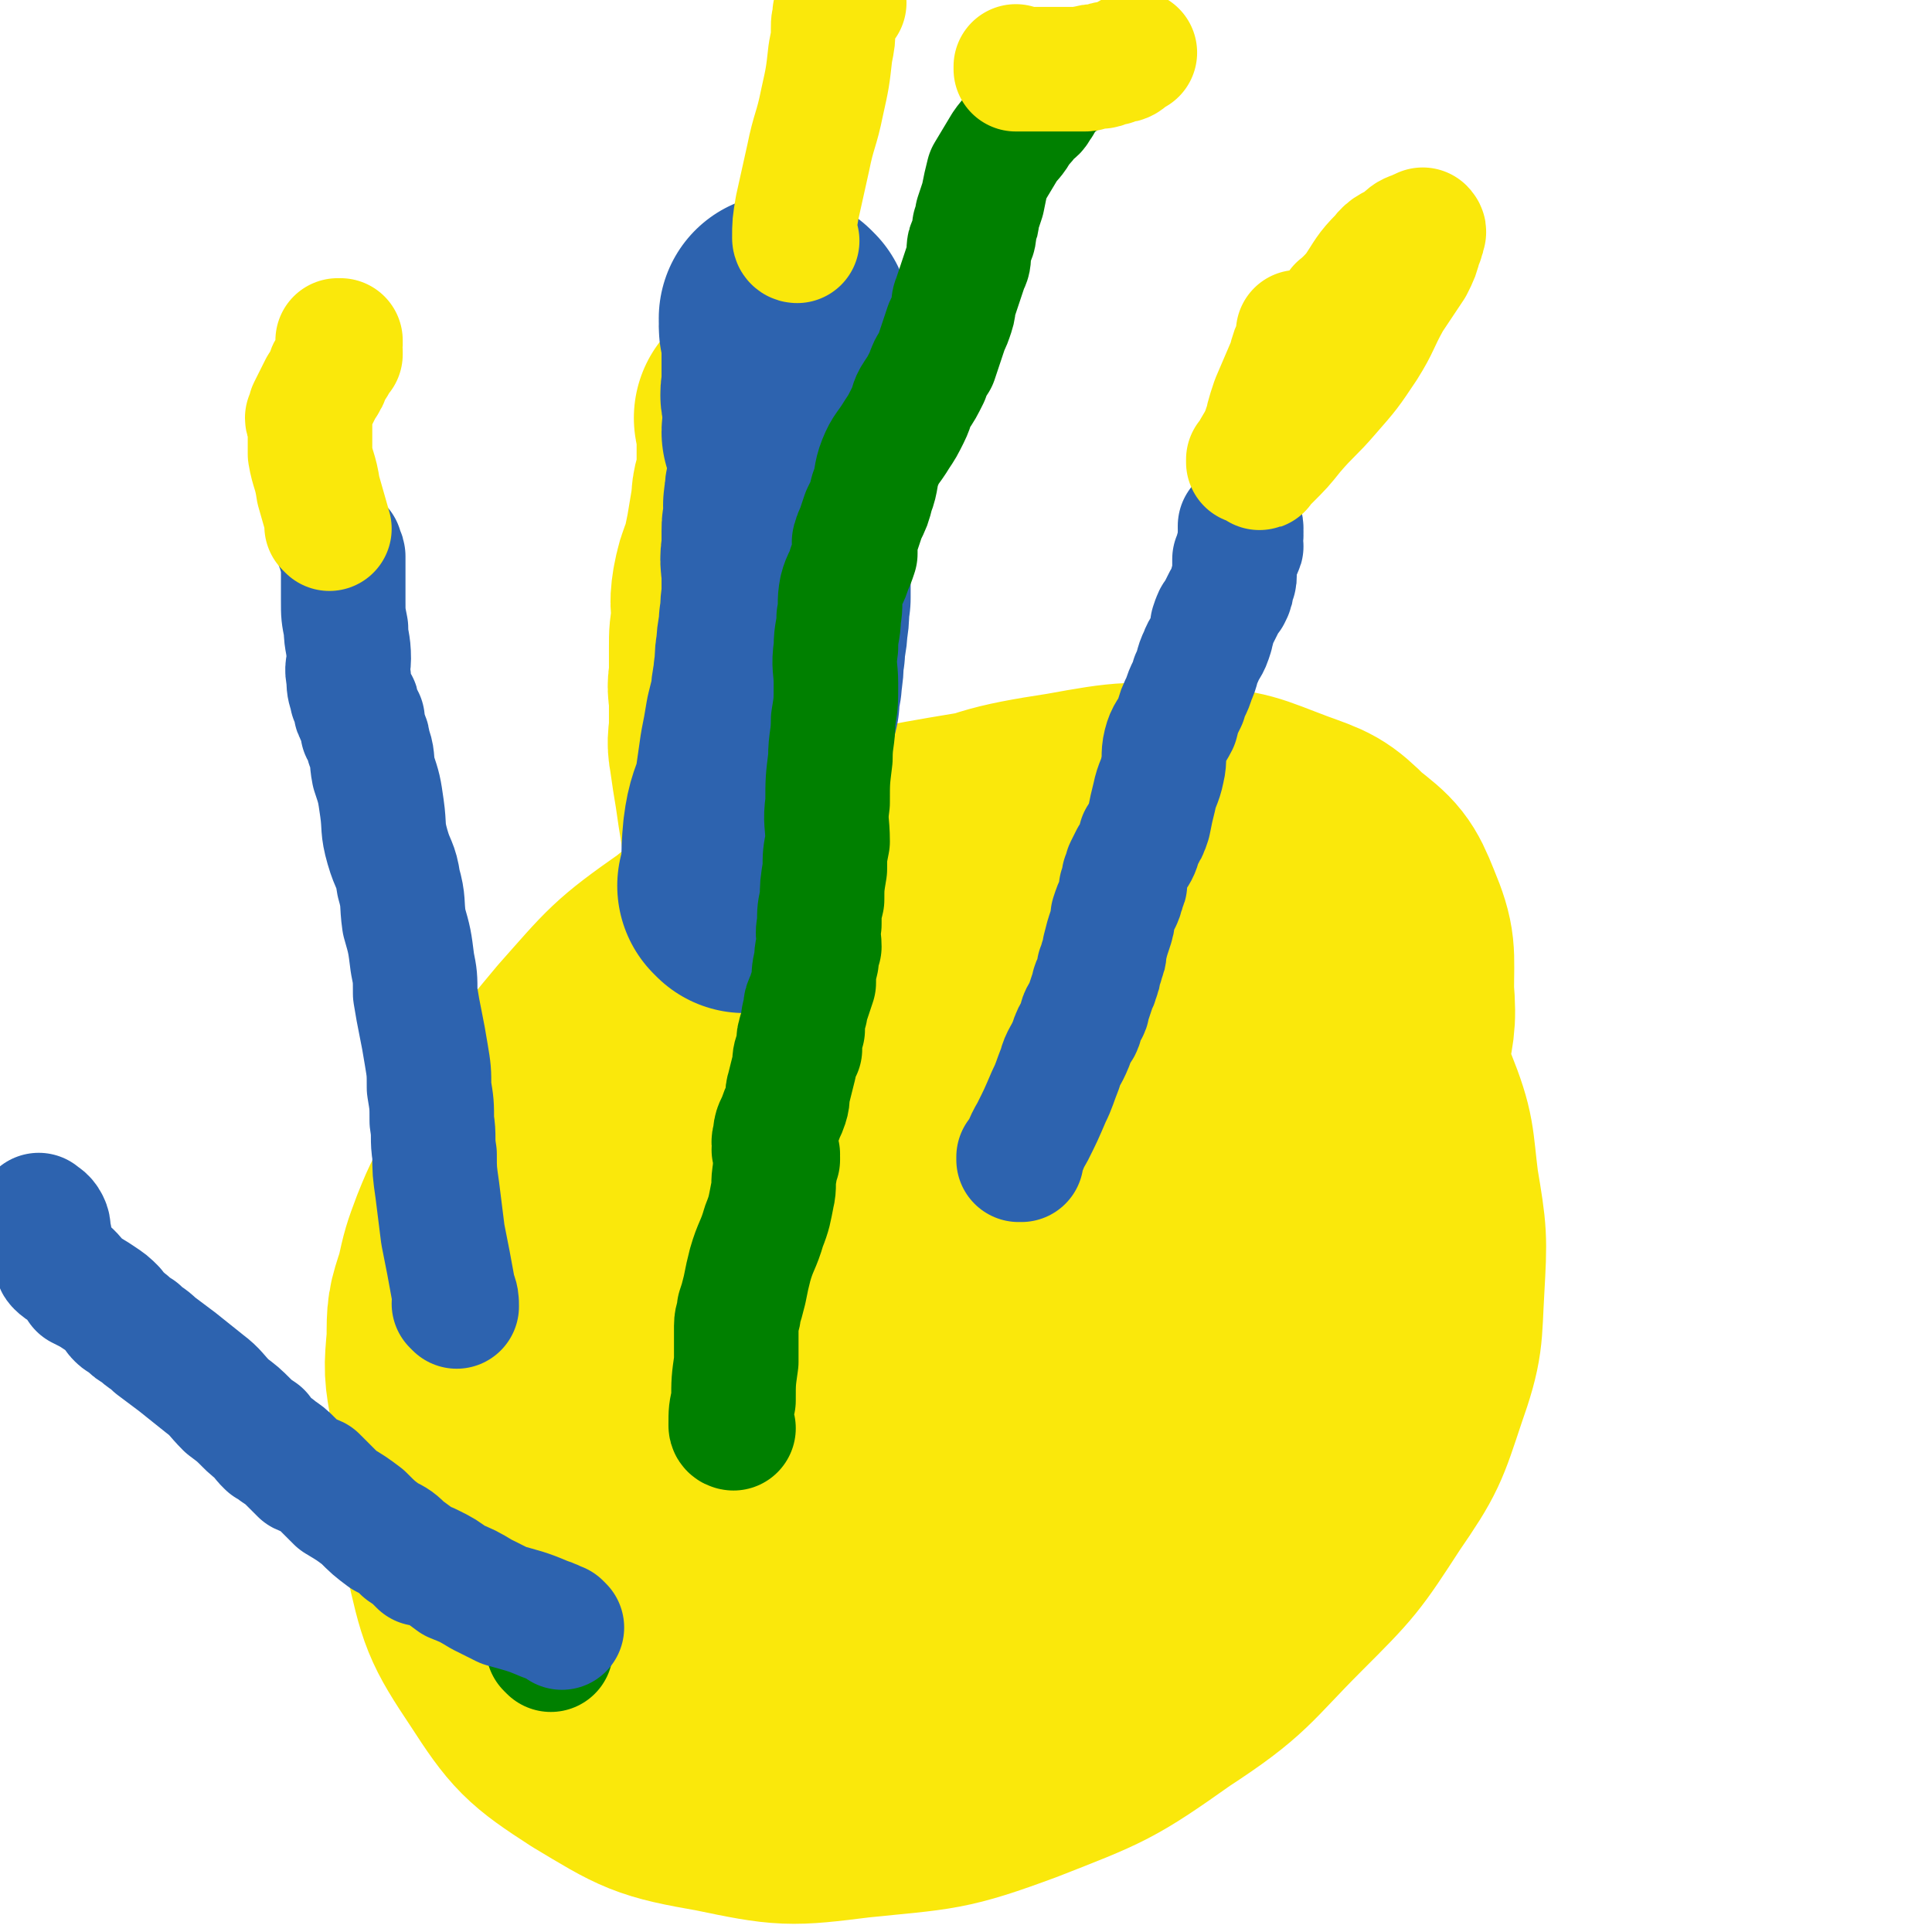 <svg viewBox='0 0 698 698' version='1.1' xmlns='http://www.w3.org/2000/svg' xmlns:xlink='http://www.w3.org/1999/xlink'><g fill='none' stroke='#FAE80B' stroke-width='90' stroke-linecap='round' stroke-linejoin='round'><path d='M246,373c0,0 -1,-1 -1,-1 0,0 0,0 1,1 0,0 0,0 0,0 0,0 -1,-1 -1,-1 0,0 1,0 1,1 -5,3 -6,3 -11,6 -9,6 -9,5 -18,12 -8,6 -8,6 -16,13 -7,6 -7,6 -12,12 -5,7 -5,7 -9,14 -5,9 -5,8 -9,18 -3,8 -3,8 -5,17 -3,9 -3,9 -3,19 -1,11 -1,11 1,22 3,11 4,11 9,22 5,12 5,12 12,22 8,10 8,11 18,20 9,9 10,8 20,16 10,8 10,8 20,14 12,6 12,8 26,11 13,3 14,2 28,1 14,-1 14,-1 27,-6 15,-5 15,-7 28,-15 15,-10 15,-10 28,-21 15,-12 14,-13 28,-27 16,-17 16,-17 31,-35 13,-16 13,-16 25,-33 8,-13 8,-13 15,-27 8,-16 8,-16 14,-32 5,-17 4,-17 7,-34 2,-12 3,-12 2,-24 0,-14 1,-15 -4,-27 -4,-10 -5,-11 -14,-18 -8,-8 -9,-8 -20,-12 -16,-6 -16,-7 -33,-8 -22,-2 -23,-2 -45,2 -26,4 -27,5 -51,15 -26,10 -27,10 -50,26 -19,12 -19,13 -35,30 -12,13 -11,14 -21,29 -10,17 -10,17 -18,34 -7,15 -7,16 -11,32 -3,15 -3,16 -1,32 2,17 1,18 9,33 8,14 9,15 23,25 12,11 13,11 29,16 17,6 18,5 36,6 20,2 21,2 41,-1 18,-4 20,-4 36,-13 19,-10 18,-12 35,-27 17,-16 17,-16 32,-34 13,-17 13,-17 23,-36 10,-19 10,-20 16,-41 6,-21 7,-22 8,-43 1,-16 1,-17 -3,-33 -4,-12 -4,-14 -12,-23 -10,-10 -11,-10 -25,-15 -18,-7 -19,-8 -40,-9 -27,-1 -27,-1 -54,4 -30,5 -31,5 -59,16 -23,10 -24,11 -44,27 -20,14 -20,15 -36,33 -15,18 -16,19 -27,40 -11,20 -11,21 -16,43 -6,23 -7,23 -7,47 0,25 -1,26 5,50 5,22 5,23 17,41 11,17 13,19 30,30 20,12 21,13 44,17 24,5 25,5 49,2 29,-3 30,-2 57,-12 28,-11 29,-11 53,-28 23,-15 22,-17 41,-36 17,-17 17,-17 30,-37 11,-16 11,-17 17,-35 6,-17 5,-18 6,-35 1,-18 1,-18 -2,-36 -2,-16 -1,-17 -7,-32 -6,-13 -6,-14 -17,-24 -11,-10 -12,-11 -27,-15 -17,-5 -18,-3 -36,-3 -20,1 -21,0 -41,5 -18,5 -18,6 -34,15 -16,10 -17,11 -30,24 -13,12 -13,12 -22,26 -6,11 -6,12 -8,24 -3,14 -2,15 -1,30 1,13 0,14 5,27 4,10 5,11 13,18 11,9 12,9 26,15 11,5 11,6 24,7 14,0 15,0 29,-4 17,-5 19,-4 33,-14 15,-10 15,-12 27,-27 10,-14 10,-15 17,-30 7,-17 8,-17 12,-34 5,-15 4,-16 6,-31 1,-10 0,-10 -1,-21 0,-7 -1,-7 -2,-13 0,-2 1,-2 0,-4 0,-1 -1,-1 -3,-1 -11,-3 -11,-5 -22,-5 -22,1 -23,0 -44,6 -26,9 -26,10 -50,24 -26,17 -27,17 -49,38 -17,15 -17,16 -29,35 -8,12 -9,12 -11,26 -2,12 -2,13 2,24 3,10 5,11 13,18 9,8 10,9 22,11 17,4 18,4 35,3 20,-2 21,-2 39,-9 18,-7 18,-7 34,-19 16,-13 16,-14 30,-29 11,-13 11,-13 20,-28 8,-12 7,-12 13,-26 6,-13 7,-13 10,-27 3,-11 3,-11 2,-22 -1,-10 -1,-11 -6,-19 -4,-6 -5,-7 -12,-10 -8,-3 -9,-3 -18,-1 -9,1 -11,0 -18,5 -11,8 -11,9 -18,21 -10,15 -10,16 -16,33 -7,17 -8,17 -10,35 -3,19 -3,19 -1,38 1,14 2,15 7,28 4,9 5,10 12,17 7,6 8,7 16,8 10,1 11,0 19,-5 11,-7 11,-9 19,-19 11,-14 12,-14 19,-30 6,-14 7,-15 9,-30 1,-15 1,-16 -2,-30 -3,-15 -2,-16 -10,-28 -8,-12 -9,-12 -20,-20 -11,-6 -12,-7 -24,-8 -13,-2 -14,-2 -26,2 -11,4 -11,5 -19,15 -9,10 -10,11 -14,24 -6,15 -7,16 -6,32 1,16 2,17 9,32 6,16 7,16 17,29 9,12 10,12 22,21 8,6 9,7 18,10 7,2 8,3 15,0 8,-3 9,-4 14,-12 7,-9 7,-9 10,-20 3,-11 4,-11 3,-22 -2,-15 -3,-15 -8,-29 -5,-13 -5,-14 -13,-26 -8,-11 -7,-12 -18,-20 -12,-9 -13,-9 -28,-13 -13,-4 -15,-5 -29,-2 -13,2 -15,2 -26,11 -13,10 -14,12 -22,26 -8,15 -8,16 -12,33 -3,14 -4,15 -3,30 2,15 3,16 9,29 6,11 7,11 16,18 8,6 9,7 18,8 11,2 12,1 23,-2 10,-2 10,-3 18,-9 9,-8 9,-9 16,-18 8,-11 9,-11 14,-24 4,-11 4,-12 5,-24 0,-10 1,-11 -2,-20 -2,-9 -2,-10 -8,-17 -5,-6 -6,-6 -13,-9 -6,-2 -6,-1 -13,-1 -7,0 -8,-1 -15,2 -8,3 -8,4 -15,11 -6,6 -6,7 -11,14 -4,6 -4,7 -6,13 -2,5 -2,5 -3,11 0,3 0,3 0,7 1,4 1,4 1,8 0,0 0,0 0,1 '/></g>
<g fill='none' stroke='#2D63AF' stroke-width='45' stroke-linecap='round' stroke-linejoin='round'><path d='M369,419c0,0 -1,-1 -1,-1 0,0 0,0 0,1 0,0 0,0 0,0 1,0 0,-1 0,-1 0,0 0,0 0,1 0,0 0,0 0,0 1,0 0,-1 0,-1 0,0 0,0 0,1 0,0 0,0 0,0 3,-5 2,-5 5,-10 3,-6 3,-6 6,-13 2,-4 2,-5 4,-10 1,-4 2,-4 4,-9 1,-3 1,-3 3,-6 1,-2 0,-2 1,-4 1,-2 2,-2 2,-4 1,-3 1,-3 2,-6 0,-2 1,-1 1,-3 1,-2 1,-2 1,-4 1,-2 1,-2 1,-3 1,-2 1,-2 1,-4 1,-4 1,-4 2,-7 1,-3 1,-3 1,-5 1,-3 1,-3 2,-5 1,-2 1,-2 1,-3 1,-1 0,-1 0,-2 1,-1 1,-1 1,-1 1,-1 0,-1 0,-2 0,-1 0,-1 0,-1 1,-2 1,-2 1,-3 1,-2 1,-2 2,-4 2,-3 2,-3 3,-7 2,-3 2,-3 3,-6 1,-5 1,-5 2,-9 1,-5 2,-5 3,-10 1,-4 0,-5 1,-9 1,-4 2,-4 4,-8 1,-4 1,-4 3,-8 1,-4 2,-4 3,-8 2,-4 1,-4 3,-8 1,-3 2,-3 3,-6 1,-3 1,-3 1,-5 1,-3 1,-3 2,-4 1,-2 1,-2 2,-4 1,-2 1,-2 2,-3 1,-2 1,-2 1,-4 1,-2 1,-2 1,-3 0,-2 0,-2 0,-3 0,-2 0,-2 0,-3 1,-2 1,-2 1,-3 1,-1 1,0 1,-1 1,-1 0,-1 0,-2 0,0 0,0 0,0 0,0 0,0 0,0 0,-1 0,-1 0,-1 0,0 0,0 0,0 0,-1 0,-1 0,-2 0,0 0,0 0,0 1,1 0,0 0,0 0,0 0,0 0,-1 0,0 0,0 0,0 1,1 0,0 0,0 0,0 0,0 0,0 0,0 0,0 0,0 1,0 0,0 0,-1 0,0 0,0 0,0 0,0 0,0 0,0 1,0 0,-1 0,-1 0,0 0,1 0,1 0,0 0,0 0,0 1,0 0,-1 0,-1 0,0 0,1 0,1 0,0 0,0 0,0 1,0 0,-1 0,-1 0,0 0,1 0,1 '/></g>
<g fill='none' stroke='#FAE80B' stroke-width='45' stroke-linecap='round' stroke-linejoin='round'><path d='M452,167c0,0 -1,-1 -1,-1 0,0 0,1 0,1 0,0 0,0 0,0 1,0 0,-1 0,-1 0,0 0,1 0,1 0,0 0,0 0,0 1,-2 1,-2 2,-4 3,-5 3,-5 5,-11 2,-4 2,-4 4,-8 2,-3 2,-3 3,-7 1,-3 1,-3 2,-6 1,-2 1,-3 1,-5 1,-1 1,-1 1,-2 1,-1 0,-1 0,-2 0,-1 0,-1 0,-1 0,0 0,0 0,0 0,0 0,0 0,0 1,0 0,-1 0,-1 0,0 0,1 0,1 0,1 0,1 0,2 -2,4 -2,4 -3,8 -3,7 -3,7 -6,14 -2,6 -2,6 -3,12 -1,4 -1,4 -1,7 -1,2 -1,2 -1,3 0,1 0,1 0,2 0,0 0,0 0,0 1,0 0,0 0,-1 1,-1 2,-1 3,-2 5,-5 5,-5 9,-10 6,-7 7,-7 13,-14 7,-8 7,-8 13,-17 5,-8 4,-8 9,-17 4,-6 4,-6 8,-12 2,-4 2,-4 3,-8 1,-2 1,-2 1,-4 0,0 0,0 0,0 0,0 0,0 0,0 1,0 0,-1 0,-1 0,0 0,1 0,1 0,0 -1,-1 -2,0 -3,1 -3,1 -5,3 -4,3 -5,2 -8,6 -5,5 -5,6 -9,12 -5,6 -6,5 -10,12 -4,5 -4,5 -8,11 -1,3 -1,3 -3,6 -1,1 -1,1 -2,2 0,0 0,0 0,1 0,0 0,0 0,1 0,0 0,0 0,0 1,0 0,-1 0,-1 0,0 0,1 0,1 1,-1 1,-1 2,-2 1,-3 2,-3 3,-6 2,-3 2,-3 3,-5 2,-4 2,-4 5,-7 1,-2 1,-1 2,-3 1,-1 1,-1 1,-2 1,-1 1,-1 1,-1 0,0 0,0 0,0 1,0 0,-1 0,-1 0,0 0,1 0,1 0,0 0,0 0,0 '/></g>
<g fill='none' stroke='#FAE80B' stroke-width='90' stroke-linecap='round' stroke-linejoin='round'><path d='M280,480c0,0 -1,-1 -1,-1 0,0 0,0 1,1 0,0 0,0 0,0 0,0 -1,-1 -1,-1 0,0 0,0 1,1 0,0 0,0 0,0 -1,-12 -1,-12 -1,-24 -1,-10 -1,-10 -1,-21 -1,-6 0,-6 0,-12 0,-5 0,-5 0,-9 0,-2 0,-2 0,-5 0,-1 0,-1 0,-2 0,-1 0,-1 0,-2 0,-1 0,-1 0,-2 0,-1 0,-1 0,-3 -1,-4 -2,-4 -2,-8 -1,-6 -1,-6 -1,-13 0,-6 0,-6 0,-13 0,-6 0,-6 0,-13 -1,-7 -1,-7 -2,-14 -1,-7 0,-7 -1,-15 -1,-6 -1,-6 -1,-12 -1,-7 -1,-7 -2,-14 -1,-6 -1,-6 -2,-13 -1,-6 -1,-6 -2,-13 -1,-5 0,-5 0,-10 0,-4 0,-4 0,-8 0,-5 -1,-5 0,-9 0,-5 0,-5 0,-11 0,-5 0,-5 1,-10 0,-5 -1,-5 0,-11 1,-5 1,-5 3,-10 1,-4 1,-4 2,-9 1,-6 1,-6 2,-12 0,-5 1,-5 2,-10 0,-4 0,-4 0,-8 0,-3 0,-3 0,-6 0,-2 0,-2 0,-4 0,0 0,0 0,0 0,-1 0,-1 0,-1 0,0 0,0 0,0 0,-1 0,-1 0,-1 0,0 0,0 0,0 0,0 -1,-1 -1,-1 0,0 0,1 1,1 0,0 0,0 0,0 0,0 1,0 1,0 0,0 0,0 0,1 '/></g>
<g fill='none' stroke='#2D63AF' stroke-width='90' stroke-linecap='round' stroke-linejoin='round'><path d='M269,321c0,0 -1,-1 -1,-1 0,0 0,0 1,1 0,0 0,0 0,0 0,0 -1,-1 -1,-1 0,0 1,1 1,1 1,-10 0,-10 1,-20 1,-8 2,-8 4,-15 1,-7 1,-7 2,-14 1,-5 1,-5 2,-11 1,-4 1,-4 2,-8 0,-5 1,-5 1,-9 1,-5 0,-5 1,-9 0,-5 1,-5 1,-10 1,-4 0,-4 1,-9 0,-4 0,-4 0,-8 0,-5 -1,-5 0,-9 0,-3 0,-3 0,-7 0,-2 0,-2 1,-5 0,-1 0,-1 0,-3 0,-1 -1,-1 0,-3 0,-1 0,-1 0,-2 0,-1 0,-1 1,-3 0,-3 0,-3 0,-6 0,-4 0,-5 0,-9 -1,-2 -1,-2 -2,-5 0,-2 1,-2 1,-3 0,-2 0,-2 0,-4 -1,-2 -1,-2 -1,-5 -1,-2 0,-2 0,-4 0,-3 0,-3 0,-6 0,-3 0,-3 0,-6 0,-1 0,-1 0,-3 0,-1 0,-1 0,-1 0,-1 0,-1 0,-1 0,0 0,0 0,0 0,-1 0,-1 0,-1 0,-1 0,-1 0,-1 0,-1 0,-1 0,-1 0,-1 0,-1 0,-1 0,0 0,0 0,0 0,0 -1,0 -1,-1 0,0 0,0 1,0 0,0 0,0 0,0 0,-1 0,-1 0,-1 0,0 0,0 0,0 0,0 -1,-1 -1,-1 0,0 0,1 1,1 0,0 0,0 0,0 0,-1 0,-1 0,-1 0,0 0,0 0,0 0,0 -1,-1 -1,-1 0,0 0,1 1,1 0,0 0,0 0,0 0,0 -1,-1 -1,-1 0,0 0,1 1,1 0,0 0,0 0,0 0,0 -1,-1 -1,-1 0,0 0,1 1,1 0,0 0,0 0,0 0,0 -1,-1 -1,-1 '/></g>
<g fill='none' stroke='#FAE80B' stroke-width='45' stroke-linecap='round' stroke-linejoin='round'><path d='M288,87c0,0 -1,-1 -1,-1 0,0 0,1 1,1 0,0 0,0 0,0 0,0 -1,0 -1,-1 0,-5 0,-5 1,-11 2,-9 2,-9 4,-18 2,-10 3,-10 5,-20 2,-9 2,-9 3,-18 1,-5 1,-5 1,-9 0,-2 0,-2 1,-4 0,-1 -1,-1 0,-2 0,0 0,0 0,0 1,0 0,-1 1,-1 0,0 0,0 0,0 0,-1 0,-1 0,-1 1,-1 1,0 1,-1 0,0 0,0 1,0 '/></g>
<g fill='none' stroke='#008000' stroke-width='45' stroke-linecap='round' stroke-linejoin='round'><path d='M265,516c0,0 -1,-1 -1,-1 0,0 0,0 1,1 0,0 0,0 0,0 0,0 -1,-1 -1,-1 0,0 0,0 1,1 0,0 0,0 0,0 0,0 -1,-1 -1,-1 0,0 0,0 1,1 0,0 0,0 0,0 0,0 -1,0 -1,-1 0,-5 0,-5 1,-9 0,-7 0,-7 1,-14 0,-3 0,-3 0,-6 0,-1 0,-1 0,-2 0,-1 0,-1 0,-2 0,-1 0,-1 0,-1 0,-1 0,-1 0,-1 0,-1 0,-1 0,-1 0,0 0,0 0,0 0,-3 1,-3 1,-6 1,-3 1,-3 2,-7 1,-5 1,-5 2,-9 2,-7 3,-7 5,-14 2,-5 2,-6 3,-11 1,-4 0,-4 1,-9 0,-2 0,-2 1,-4 0,0 0,0 0,0 0,-1 0,-1 0,-1 0,0 0,0 0,0 0,0 -1,0 -1,-1 0,0 0,0 1,0 0,0 0,0 0,0 0,0 0,0 -1,-1 0,0 0,0 0,0 -1,-1 0,-1 0,-2 0,-1 -1,-1 0,-3 0,-4 1,-4 2,-7 1,-3 1,-2 2,-5 1,-3 0,-3 1,-6 1,-4 1,-4 2,-8 0,-2 0,-3 1,-5 0,-1 0,-1 1,-1 0,-1 0,-1 0,-2 0,-1 -1,-1 0,-3 0,-1 0,-1 1,-2 0,-3 0,-4 1,-7 0,-2 0,-2 1,-4 1,-3 1,-3 2,-6 0,-4 0,-4 1,-8 0,-3 0,-3 1,-5 0,-4 -1,-4 0,-8 0,-5 0,-5 1,-9 0,-5 0,-5 1,-11 0,-5 0,-5 1,-10 0,-7 -1,-7 0,-14 0,-8 0,-8 1,-16 0,-7 1,-7 1,-14 1,-6 1,-6 1,-13 0,-6 -1,-6 0,-13 0,-6 1,-6 1,-11 1,-5 0,-5 1,-10 1,-4 2,-4 3,-8 1,-2 1,-2 2,-5 0,-1 0,-1 0,-3 0,-1 -1,-1 0,-2 0,-1 0,-1 1,-3 1,-3 1,-3 2,-6 2,-4 2,-4 3,-8 2,-5 1,-6 3,-11 2,-5 3,-5 6,-10 2,-3 2,-3 4,-7 2,-4 1,-4 3,-7 2,-3 2,-3 4,-7 1,-3 1,-3 3,-6 1,-3 1,-3 2,-6 1,-3 1,-3 2,-6 1,-2 1,-2 2,-5 1,-3 0,-3 1,-5 1,-3 1,-3 2,-6 1,-3 1,-3 2,-6 1,-2 1,-2 1,-5 0,-2 0,-2 1,-4 1,-2 1,-2 1,-5 1,-2 1,-2 1,-4 1,-3 1,-3 2,-6 1,-5 1,-5 2,-9 3,-5 3,-5 6,-10 2,-3 3,-3 5,-7 2,-2 2,-2 4,-5 2,-1 2,-1 3,-3 2,-2 1,-3 3,-5 2,-2 2,-2 5,-4 2,-2 3,-3 5,-4 '/></g>
<g fill='none' stroke='#FAE80B' stroke-width='45' stroke-linecap='round' stroke-linejoin='round'><path d='M368,25c0,0 -1,0 -1,-1 0,0 0,1 0,1 0,0 0,0 0,0 1,0 0,0 0,-1 0,0 0,1 0,1 0,0 0,0 0,0 1,0 0,0 0,-1 0,0 0,1 0,1 4,0 5,0 9,0 5,0 5,0 10,0 3,0 3,0 6,0 2,0 1,-1 3,-1 1,0 1,0 2,0 1,0 1,0 1,0 0,0 0,0 0,0 1,0 1,-1 2,-1 2,0 2,0 4,-1 1,0 2,0 3,-1 1,-1 1,-1 3,-2 0,0 0,0 0,0 '/></g>
<g fill='none' stroke='#2D63AF' stroke-width='45' stroke-linecap='round' stroke-linejoin='round'><path d='M165,472c0,0 -1,-1 -1,-1 0,0 1,0 1,1 0,0 0,0 0,0 0,0 -1,-1 -1,-1 0,0 1,1 1,1 0,-2 0,-3 -1,-5 -2,-11 -2,-11 -4,-21 -1,-8 -1,-8 -2,-16 -1,-7 -1,-7 -1,-13 -1,-6 0,-6 -1,-12 0,-6 0,-6 -1,-12 0,-6 0,-6 -1,-12 -1,-6 -1,-6 -2,-11 -1,-5 -1,-5 -2,-11 0,-6 0,-6 -1,-11 -1,-8 -1,-8 -3,-15 -1,-7 0,-7 -2,-14 -1,-7 -2,-6 -4,-13 -2,-7 -1,-7 -2,-14 -1,-7 -1,-7 -3,-13 -1,-5 0,-5 -2,-10 0,-3 -1,-3 -2,-5 0,-2 0,-2 0,-4 -1,-1 -2,-1 -2,-3 -1,0 0,-1 0,-2 0,-1 -1,-1 -1,-2 -1,-1 -1,-1 -1,-2 -1,-3 -1,-3 -1,-6 -1,-4 0,-4 0,-7 0,-6 -1,-6 -1,-11 -1,-5 -1,-5 -1,-10 0,-4 0,-4 0,-8 0,-3 0,-3 0,-6 0,-1 0,-1 0,-2 0,-1 -1,-1 -1,-1 0,-1 0,-1 0,-1 0,-1 0,-1 0,-1 0,0 0,0 0,0 0,0 -1,-1 -1,-1 0,0 1,1 1,1 0,0 0,0 0,0 '/></g>
<g fill='none' stroke='#FAE80B' stroke-width='45' stroke-linecap='round' stroke-linejoin='round'><path d='M119,191c0,0 -1,-1 -1,-1 0,0 1,1 1,1 0,0 0,0 0,0 0,0 -1,-1 -1,-1 0,0 1,1 1,1 0,0 0,0 0,0 0,0 -1,-1 -1,-1 0,0 1,1 1,1 0,0 0,0 0,0 0,0 -1,-1 -1,-1 0,0 1,1 1,1 0,0 0,0 0,0 -2,-7 -2,-7 -4,-14 -1,-7 -2,-7 -3,-13 0,-3 0,-3 0,-6 0,-1 0,-1 0,-2 0,-1 0,-1 0,-2 0,0 0,0 0,-1 0,0 0,0 0,0 0,0 0,0 0,0 0,-1 0,-1 0,-1 0,0 0,0 0,0 0,0 -1,0 -1,-1 0,0 1,0 1,0 0,-2 0,-2 0,-3 2,-4 2,-4 4,-8 2,-3 2,-3 3,-6 1,-2 2,-2 2,-4 1,-1 0,-1 1,-2 0,0 1,0 1,0 0,-1 0,-1 0,-1 0,0 0,0 0,0 0,0 -1,0 -1,-1 0,0 1,0 1,-1 0,0 0,0 0,0 0,-1 0,-1 0,-2 0,0 0,0 0,0 0,1 -1,0 -1,0 '/></g>
<g fill='none' stroke='#008000' stroke-width='45' stroke-linecap='round' stroke-linejoin='round'><path d='M199,596c0,0 -1,-1 -1,-1 0,0 0,0 1,1 0,0 0,0 0,0 0,0 -1,-1 -1,-1 0,0 0,0 1,1 0,0 0,0 0,0 0,0 -1,-1 -1,-1 0,0 0,0 1,1 0,0 0,0 0,0 0,0 -1,-1 -1,-1 0,0 0,0 1,1 0,0 0,0 0,0 0,0 -1,-1 -1,-1 0,0 0,0 1,1 0,0 0,0 0,0 0,0 -1,-1 -1,-1 0,0 0,0 1,1 0,0 0,0 0,0 0,0 -1,-1 -1,-1 0,0 0,0 1,1 0,0 0,0 0,0 0,0 -1,-1 -1,-1 0,0 0,0 1,1 0,0 0,0 0,0 0,0 -1,-1 -1,-1 0,0 0,0 1,1 '/></g>
<g fill='none' stroke='#2D63AF' stroke-width='45' stroke-linecap='round' stroke-linejoin='round'><path d='M203,588c0,0 -1,-1 -1,-1 0,0 0,0 1,1 0,0 0,0 0,0 0,0 -1,-1 -1,-1 0,0 0,0 1,1 0,0 0,0 0,0 0,0 -1,-1 -1,-1 0,0 1,1 1,1 -3,-2 -3,-2 -6,-3 -7,-3 -8,-3 -15,-5 -4,-2 -4,-2 -8,-4 -5,-3 -5,-3 -10,-5 -4,-3 -4,-3 -8,-5 -2,-1 -2,-1 -4,-1 -1,-1 -1,-1 -1,-1 -2,-2 -2,-2 -5,-4 -3,-3 -3,-3 -7,-5 -4,-3 -4,-3 -8,-7 -4,-3 -4,-3 -9,-6 -2,-2 -2,-2 -4,-4 -2,-2 -2,-2 -4,-4 -2,-1 -3,-1 -5,-2 -2,-2 -2,-2 -4,-4 -2,-2 -2,-2 -5,-4 -1,-1 -1,-1 -3,-2 -2,-2 -2,-2 -3,-4 -3,-2 -3,-2 -5,-4 -3,-3 -3,-3 -7,-6 -4,-4 -4,-5 -8,-8 -5,-4 -5,-4 -10,-8 -4,-3 -4,-3 -8,-6 -3,-3 -3,-2 -6,-5 -2,-1 -2,-1 -4,-3 -1,-1 -2,-1 -3,-2 -1,-1 -1,-1 -2,-3 -2,-2 -2,-2 -5,-4 -3,-2 -3,-2 -7,-4 -2,-3 -2,-3 -4,-5 -2,-2 -2,-1 -4,-3 -1,-1 0,-1 -1,-3 -1,-2 -1,-2 -2,-3 0,-2 0,-2 0,-4 -1,-3 0,-3 -1,-5 -1,-2 -2,-2 -3,-3 '/></g>
</svg>